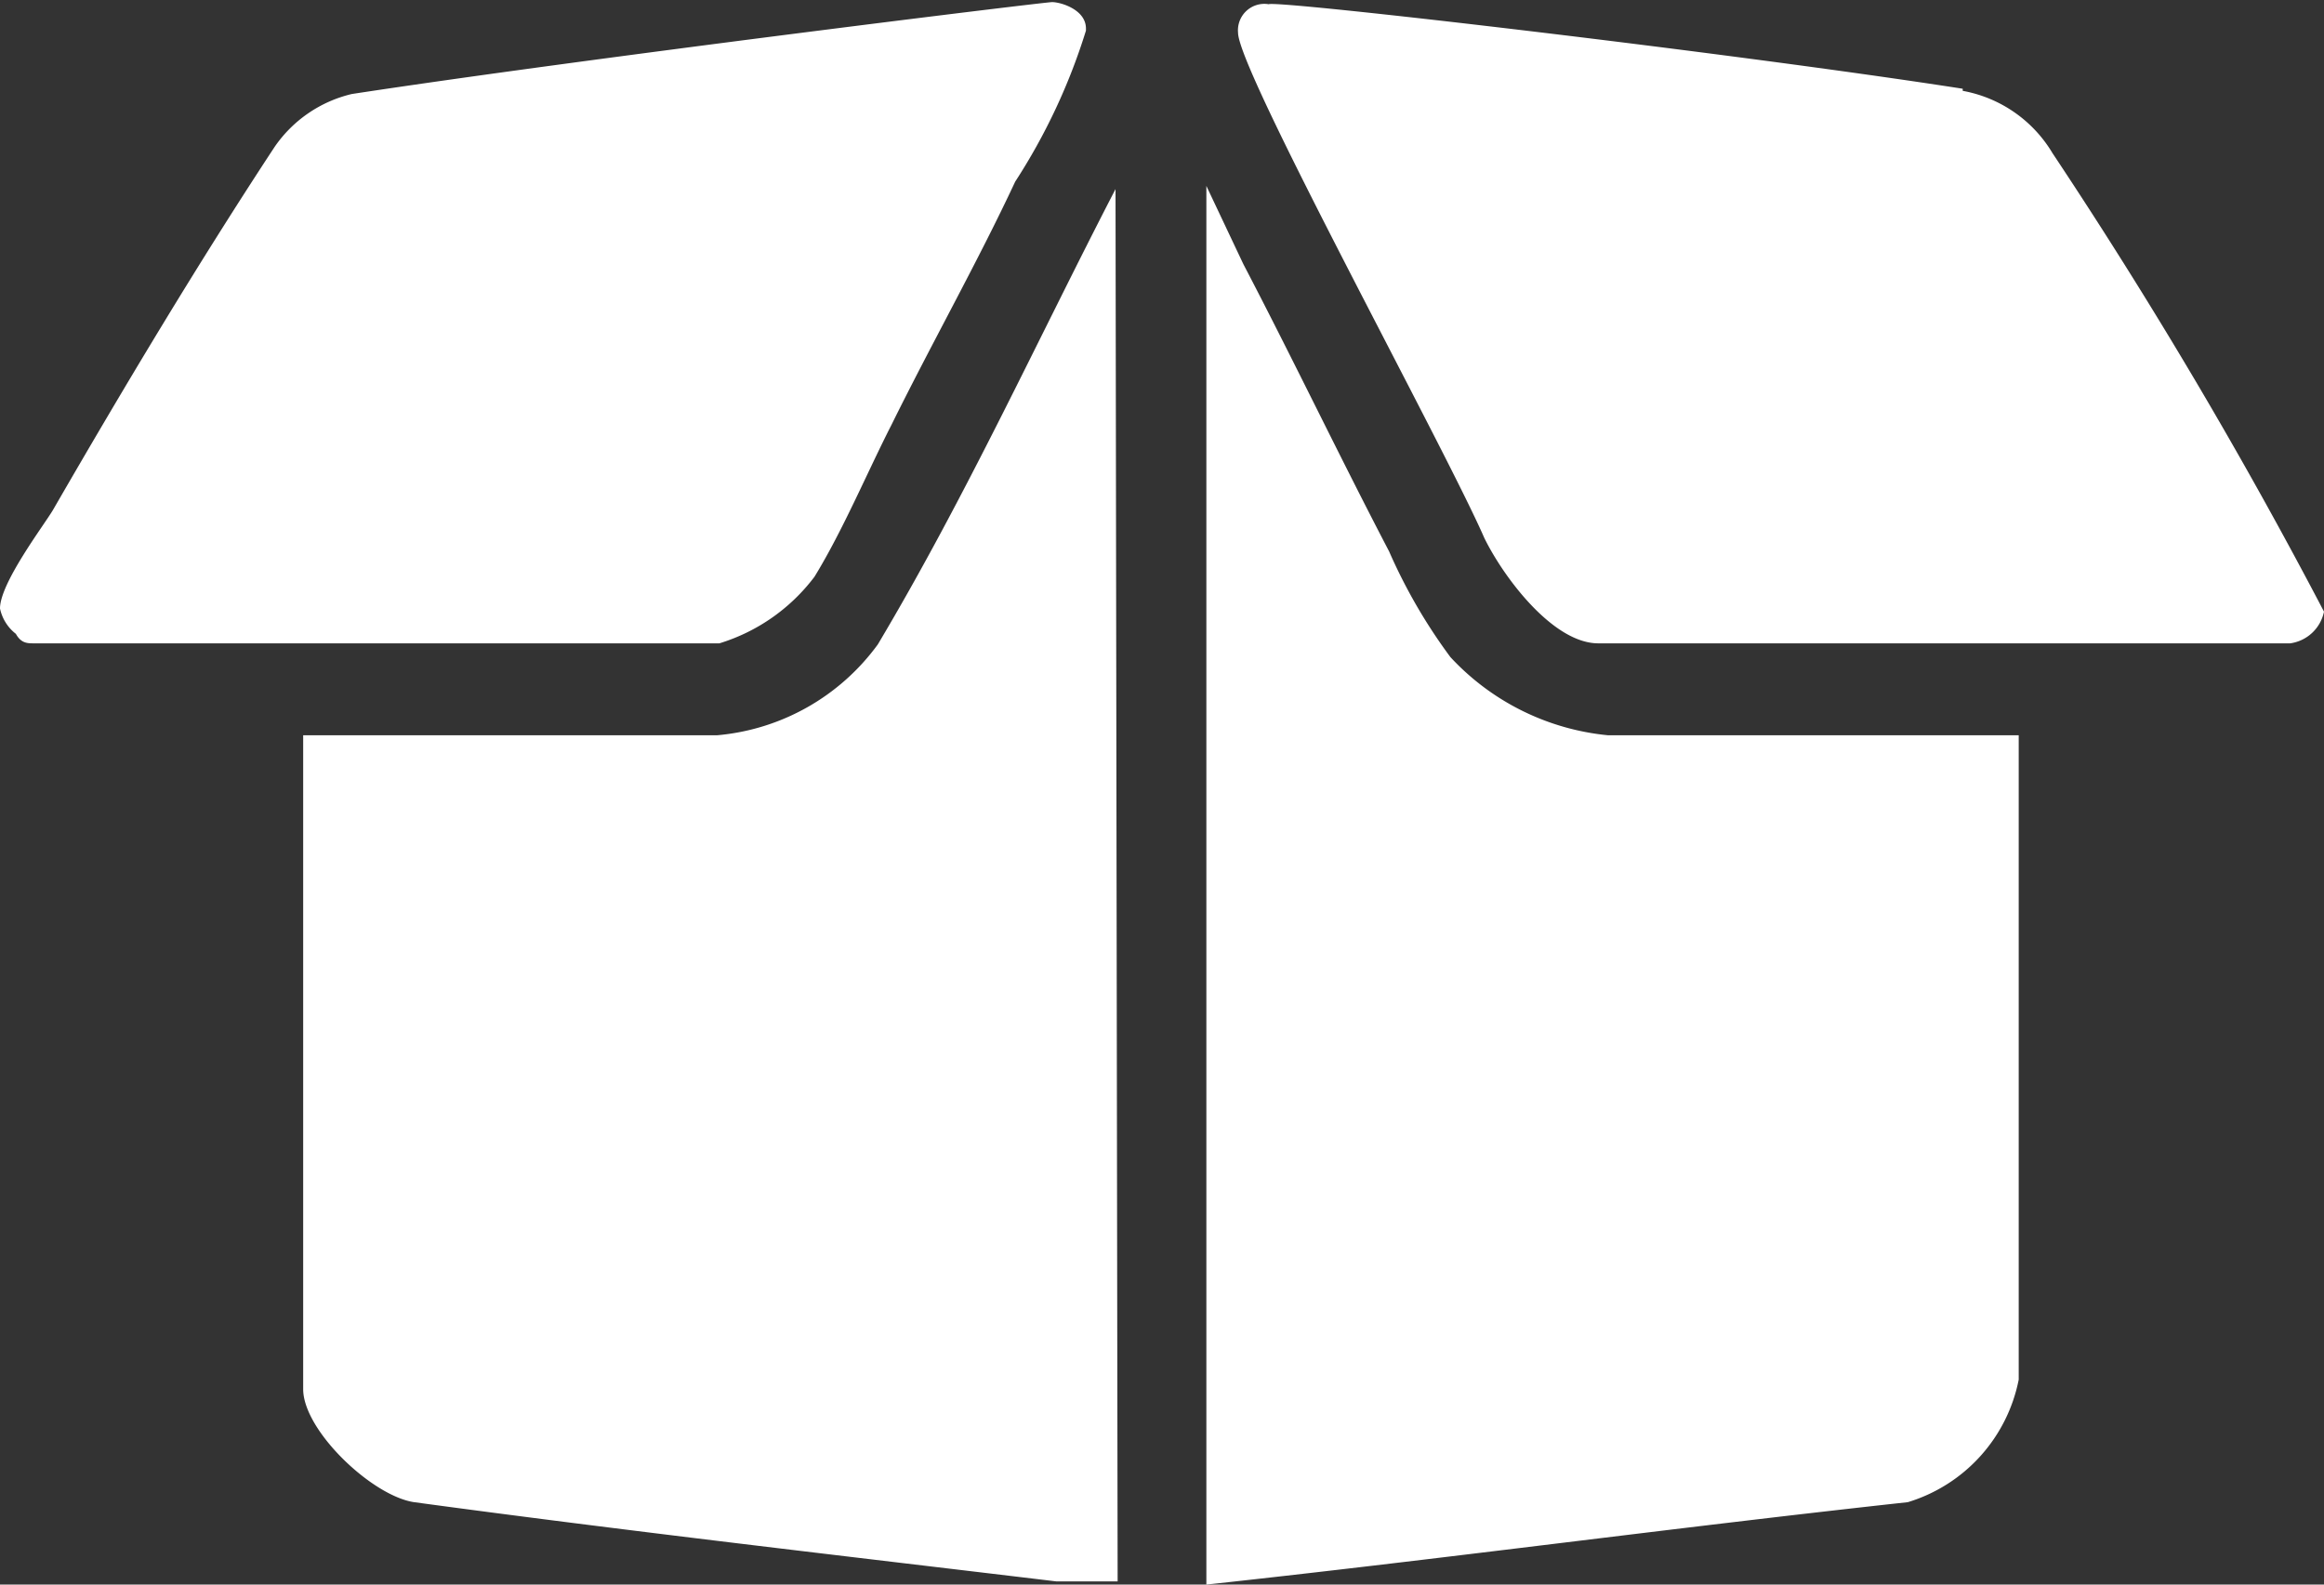 <svg id="Layer_1" data-name="Layer 1" xmlns="http://www.w3.org/2000/svg" viewBox="0 0 22 15"><rect x="0" y="0" width="22" height="15" fill="#333333" stroke="none"/><defs><style>.cls-1{fill:#fff;fill-rule:evenodd;}</style></defs><title>FreeShipping-icon</title><path class="cls-1" d="M479.58,287.47H479c-2-.24-4.09-.48-6.08-.75-.4-.06-1.05-.68-1.05-1.07v-6.19h3.92a2.11,2.11,0,0,0,1.52-.86c.84-1.41,1.52-2.9,2.25-4.31ZM480.77,275c.47.9.91,1.82,1.38,2.72a5.13,5.13,0,0,0,.58,1,2.34,2.34,0,0,0,1.49.74h3.89v6.1a1.52,1.52,0,0,1-1.05,1.16c-2.2.24-4.42.54-6.64.78V274.26Zm6.81-1.64a1.25,1.25,0,0,1,.85.59,48.08,48.08,0,0,1,2.57,4.34.38.38,0,0,1-.32.3h-6.55c-.43,0-.9-.63-1.08-1-.38-.87-2.33-4.42-2.33-4.78a.25.25,0,0,1,.29-.27C481.1,272.5,485.39,273,487.58,273.34Zm-8.3-.57a5.74,5.74,0,0,1-.67,1.43c-.35.75-.79,1.53-1.17,2.3-.23.45-.46,1-.73,1.44a1.78,1.78,0,0,1-.9.63h-6.49c-.06,0-.12,0-.17-.09a.41.41,0,0,1-.15-.24c0-.24.41-.78.5-.93.67-1.16,1.37-2.33,2.1-3.44a1.23,1.23,0,0,1,.73-.5c2.16-.33,6.55-.87,6.63-.87S479.28,272.59,479.28,272.77Z" transform="translate(-469 -272.5)"/></svg>